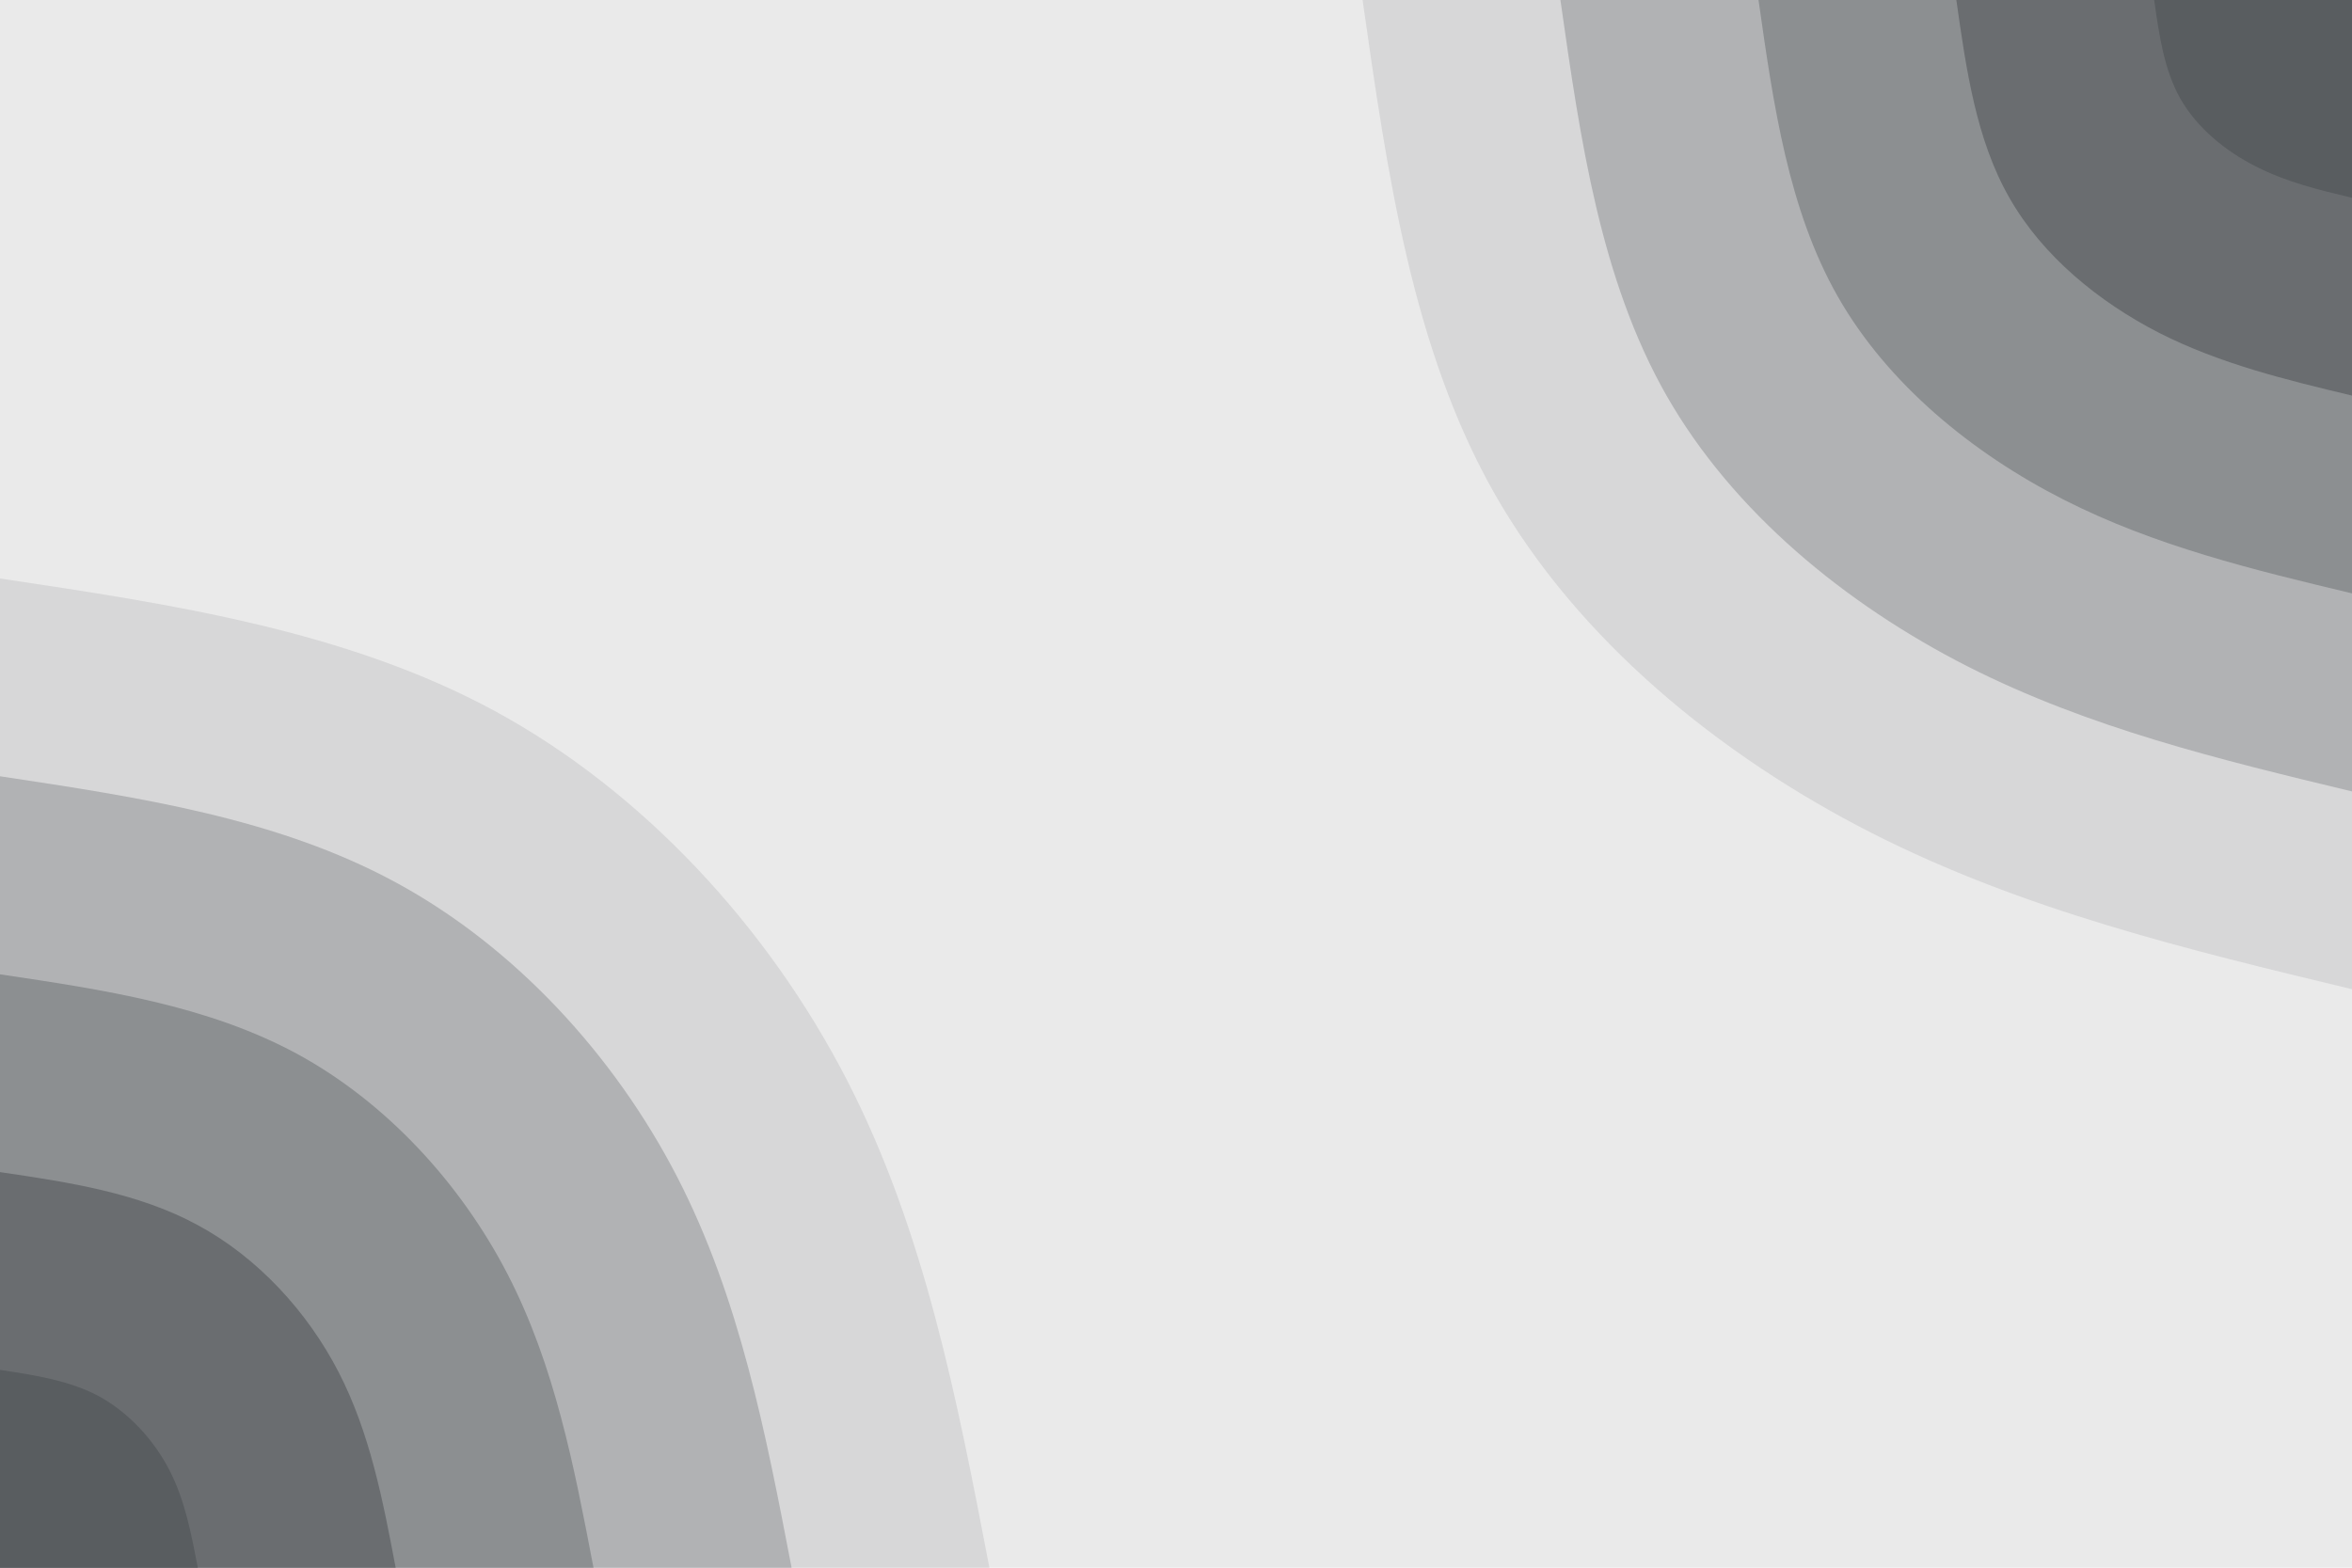 <svg id="visual" viewBox="0 0 900 600" width="900" height="600" xmlns="http://www.w3.org/2000/svg" xmlns:xlink="http://www.w3.org/1999/xlink" version="1.1"><rect x="0" y="0" width="900" height="600" fill="#eaeaea"></rect><defs><linearGradient id="grad1_0" x1="33.3%" y1="0%" x2="100%" y2="100%"><stop offset="20%" stop-color="#595d60" stop-opacity="1"></stop><stop offset="80%" stop-color="#595d60" stop-opacity="1"></stop></linearGradient></defs><defs><linearGradient id="grad1_1" x1="33.3%" y1="0%" x2="100%" y2="100%"><stop offset="20%" stop-color="#595d60" stop-opacity="1"></stop><stop offset="80%" stop-color="#7b7e80" stop-opacity="1"></stop></linearGradient></defs><defs><linearGradient id="grad1_2" x1="33.3%" y1="0%" x2="100%" y2="100%"><stop offset="20%" stop-color="#9ea1a2" stop-opacity="1"></stop><stop offset="80%" stop-color="#7b7e80" stop-opacity="1"></stop></linearGradient></defs><defs><linearGradient id="grad1_3" x1="33.3%" y1="0%" x2="100%" y2="100%"><stop offset="20%" stop-color="#9ea1a2" stop-opacity="1"></stop><stop offset="80%" stop-color="#c4c5c6" stop-opacity="1"></stop></linearGradient></defs><defs><linearGradient id="grad1_4" x1="33.3%" y1="0%" x2="100%" y2="100%"><stop offset="20%" stop-color="#eaeaea" stop-opacity="1"></stop><stop offset="80%" stop-color="#c4c5c6" stop-opacity="1"></stop></linearGradient></defs><defs><linearGradient id="grad2_0" x1="0%" y1="0%" x2="66.7%" y2="100%"><stop offset="20%" stop-color="#595d60" stop-opacity="1"></stop><stop offset="80%" stop-color="#595d60" stop-opacity="1"></stop></linearGradient></defs><defs><linearGradient id="grad2_1" x1="0%" y1="0%" x2="66.7%" y2="100%"><stop offset="20%" stop-color="#7b7e80" stop-opacity="1"></stop><stop offset="80%" stop-color="#595d60" stop-opacity="1"></stop></linearGradient></defs><defs><linearGradient id="grad2_2" x1="0%" y1="0%" x2="66.7%" y2="100%"><stop offset="20%" stop-color="#7b7e80" stop-opacity="1"></stop><stop offset="80%" stop-color="#9ea1a2" stop-opacity="1"></stop></linearGradient></defs><defs><linearGradient id="grad2_3" x1="0%" y1="0%" x2="66.7%" y2="100%"><stop offset="20%" stop-color="#c4c5c6" stop-opacity="1"></stop><stop offset="80%" stop-color="#9ea1a2" stop-opacity="1"></stop></linearGradient></defs><defs><linearGradient id="grad2_4" x1="0%" y1="0%" x2="66.7%" y2="100%"><stop offset="20%" stop-color="#c4c5c6" stop-opacity="1"></stop><stop offset="80%" stop-color="#eaeaea" stop-opacity="1"></stop></linearGradient></defs><g transform="translate(900, 0)"><path d="M0 378.6C-62.8 363.5 -125.7 348.4 -184 318.7C-242.3 289 -296.2 244.8 -327.9 189.3C-359.5 133.8 -369.1 66.9 -378.6 0L0 0Z" fill="#d7d7d8"></path><path d="M0 302.9C-50.3 290.8 -100.5 278.7 -147.2 255C-193.9 231.2 -236.9 195.9 -262.3 151.4C-287.6 107 -295.3 53.5 -302.9 0L0 0Z" fill="#b1b2b4"></path><path d="M0 227.1C-37.7 218.1 -75.4 209 -110.4 191.2C-145.4 173.4 -177.7 146.9 -196.7 113.6C-215.7 80.3 -221.4 40.1 -227.1 0L0 0Z" fill="#8c8f91"></path><path d="M0 151.4C-25.1 145.4 -50.3 139.3 -73.6 127.5C-96.9 115.6 -118.5 97.9 -131.1 75.7C-143.8 53.5 -147.6 26.8 -151.4 0L0 0Z" fill="#6a6d70"></path><path d="M0 75.7C-12.6 72.7 -25.1 69.7 -36.8 63.7C-48.5 57.8 -59.2 49 -65.6 37.9C-71.9 26.8 -73.8 13.4 -75.7 0L0 0Z" fill="#595d60"></path></g><g transform="translate(0, 600)"><path d="M0 -378.6C66.2 -368.7 132.4 -358.7 189.3 -327.9C246.2 -297 293.9 -245.1 323.9 -187C353.9 -128.9 366.2 -64.4 378.6 0L0 0Z" fill="#d7d7d8"></path><path d="M0 -302.9C52.9 -294.9 105.9 -287 151.4 -262.3C197 -237.6 235.1 -196.1 259.1 -149.6C283.1 -103.1 293 -51.5 302.9 0L0 0Z" fill="#b1b2b4"></path><path d="M0 -227.1C39.7 -221.2 79.4 -215.2 113.6 -196.7C147.7 -178.2 176.3 -147.1 194.3 -112.2C212.3 -77.3 219.7 -38.7 227.1 0L0 0Z" fill="#8c8f91"></path><path d="M0 -151.4C26.5 -147.5 52.9 -143.5 75.7 -131.1C98.5 -118.8 117.6 -98.1 129.6 -74.8C141.6 -51.5 146.5 -25.8 151.4 0L0 0Z" fill="#6a6d70"></path><path d="M0 -75.7C13.2 -73.7 26.5 -71.7 37.9 -65.6C49.2 -59.4 58.8 -49 64.8 -37.4C70.8 -25.8 73.2 -12.9 75.7 0L0 0Z" fill="#595d60"></path></g></svg>